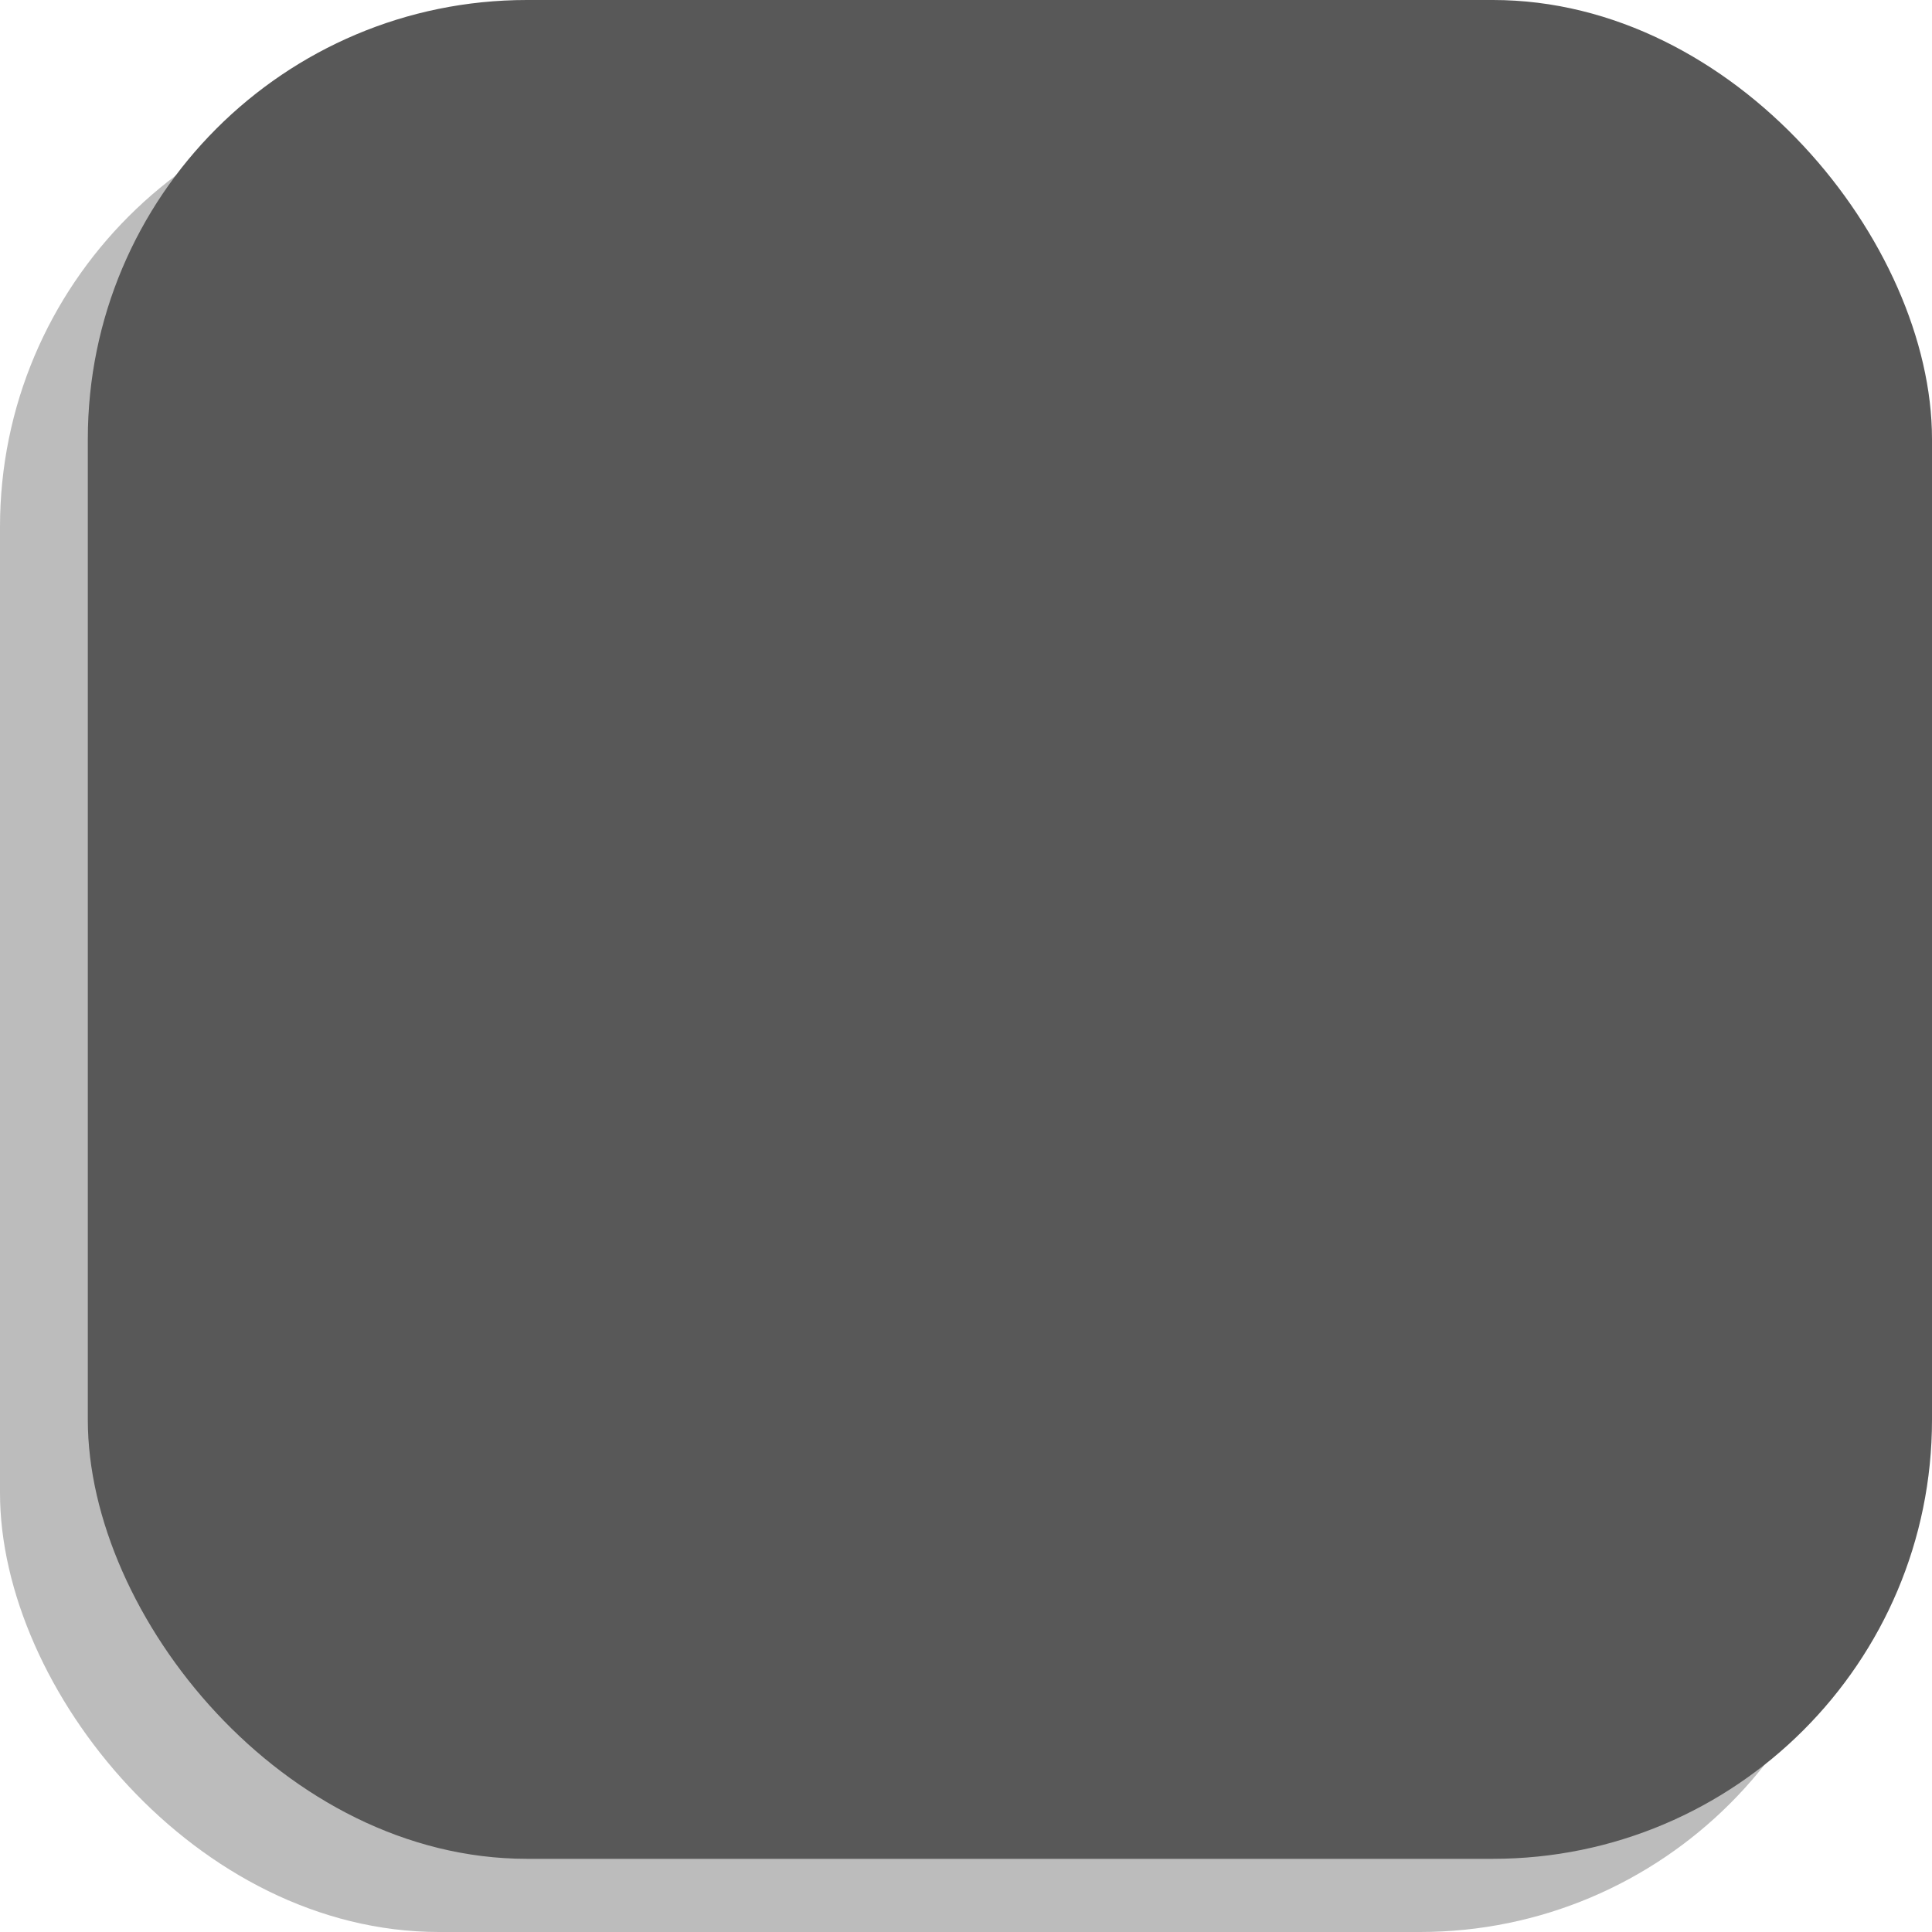 <svg xmlns="http://www.w3.org/2000/svg" width="132" height="132" viewBox="0 0 132 132"><g id="Group_2100" data-name="Group 2100" transform="translate(0.347 0.192)"><rect id="Rectangle_94" data-name="Rectangle 94" width="127" height="126" rx="30" transform="translate(-0.347 5.808)" fill="#585858" opacity="0.4"></rect><rect id="Rectangle_93" data-name="Rectangle 93" width="126" height="127" rx="30" transform="translate(5.653 -0.192)" fill="#585858"></rect></g></svg>